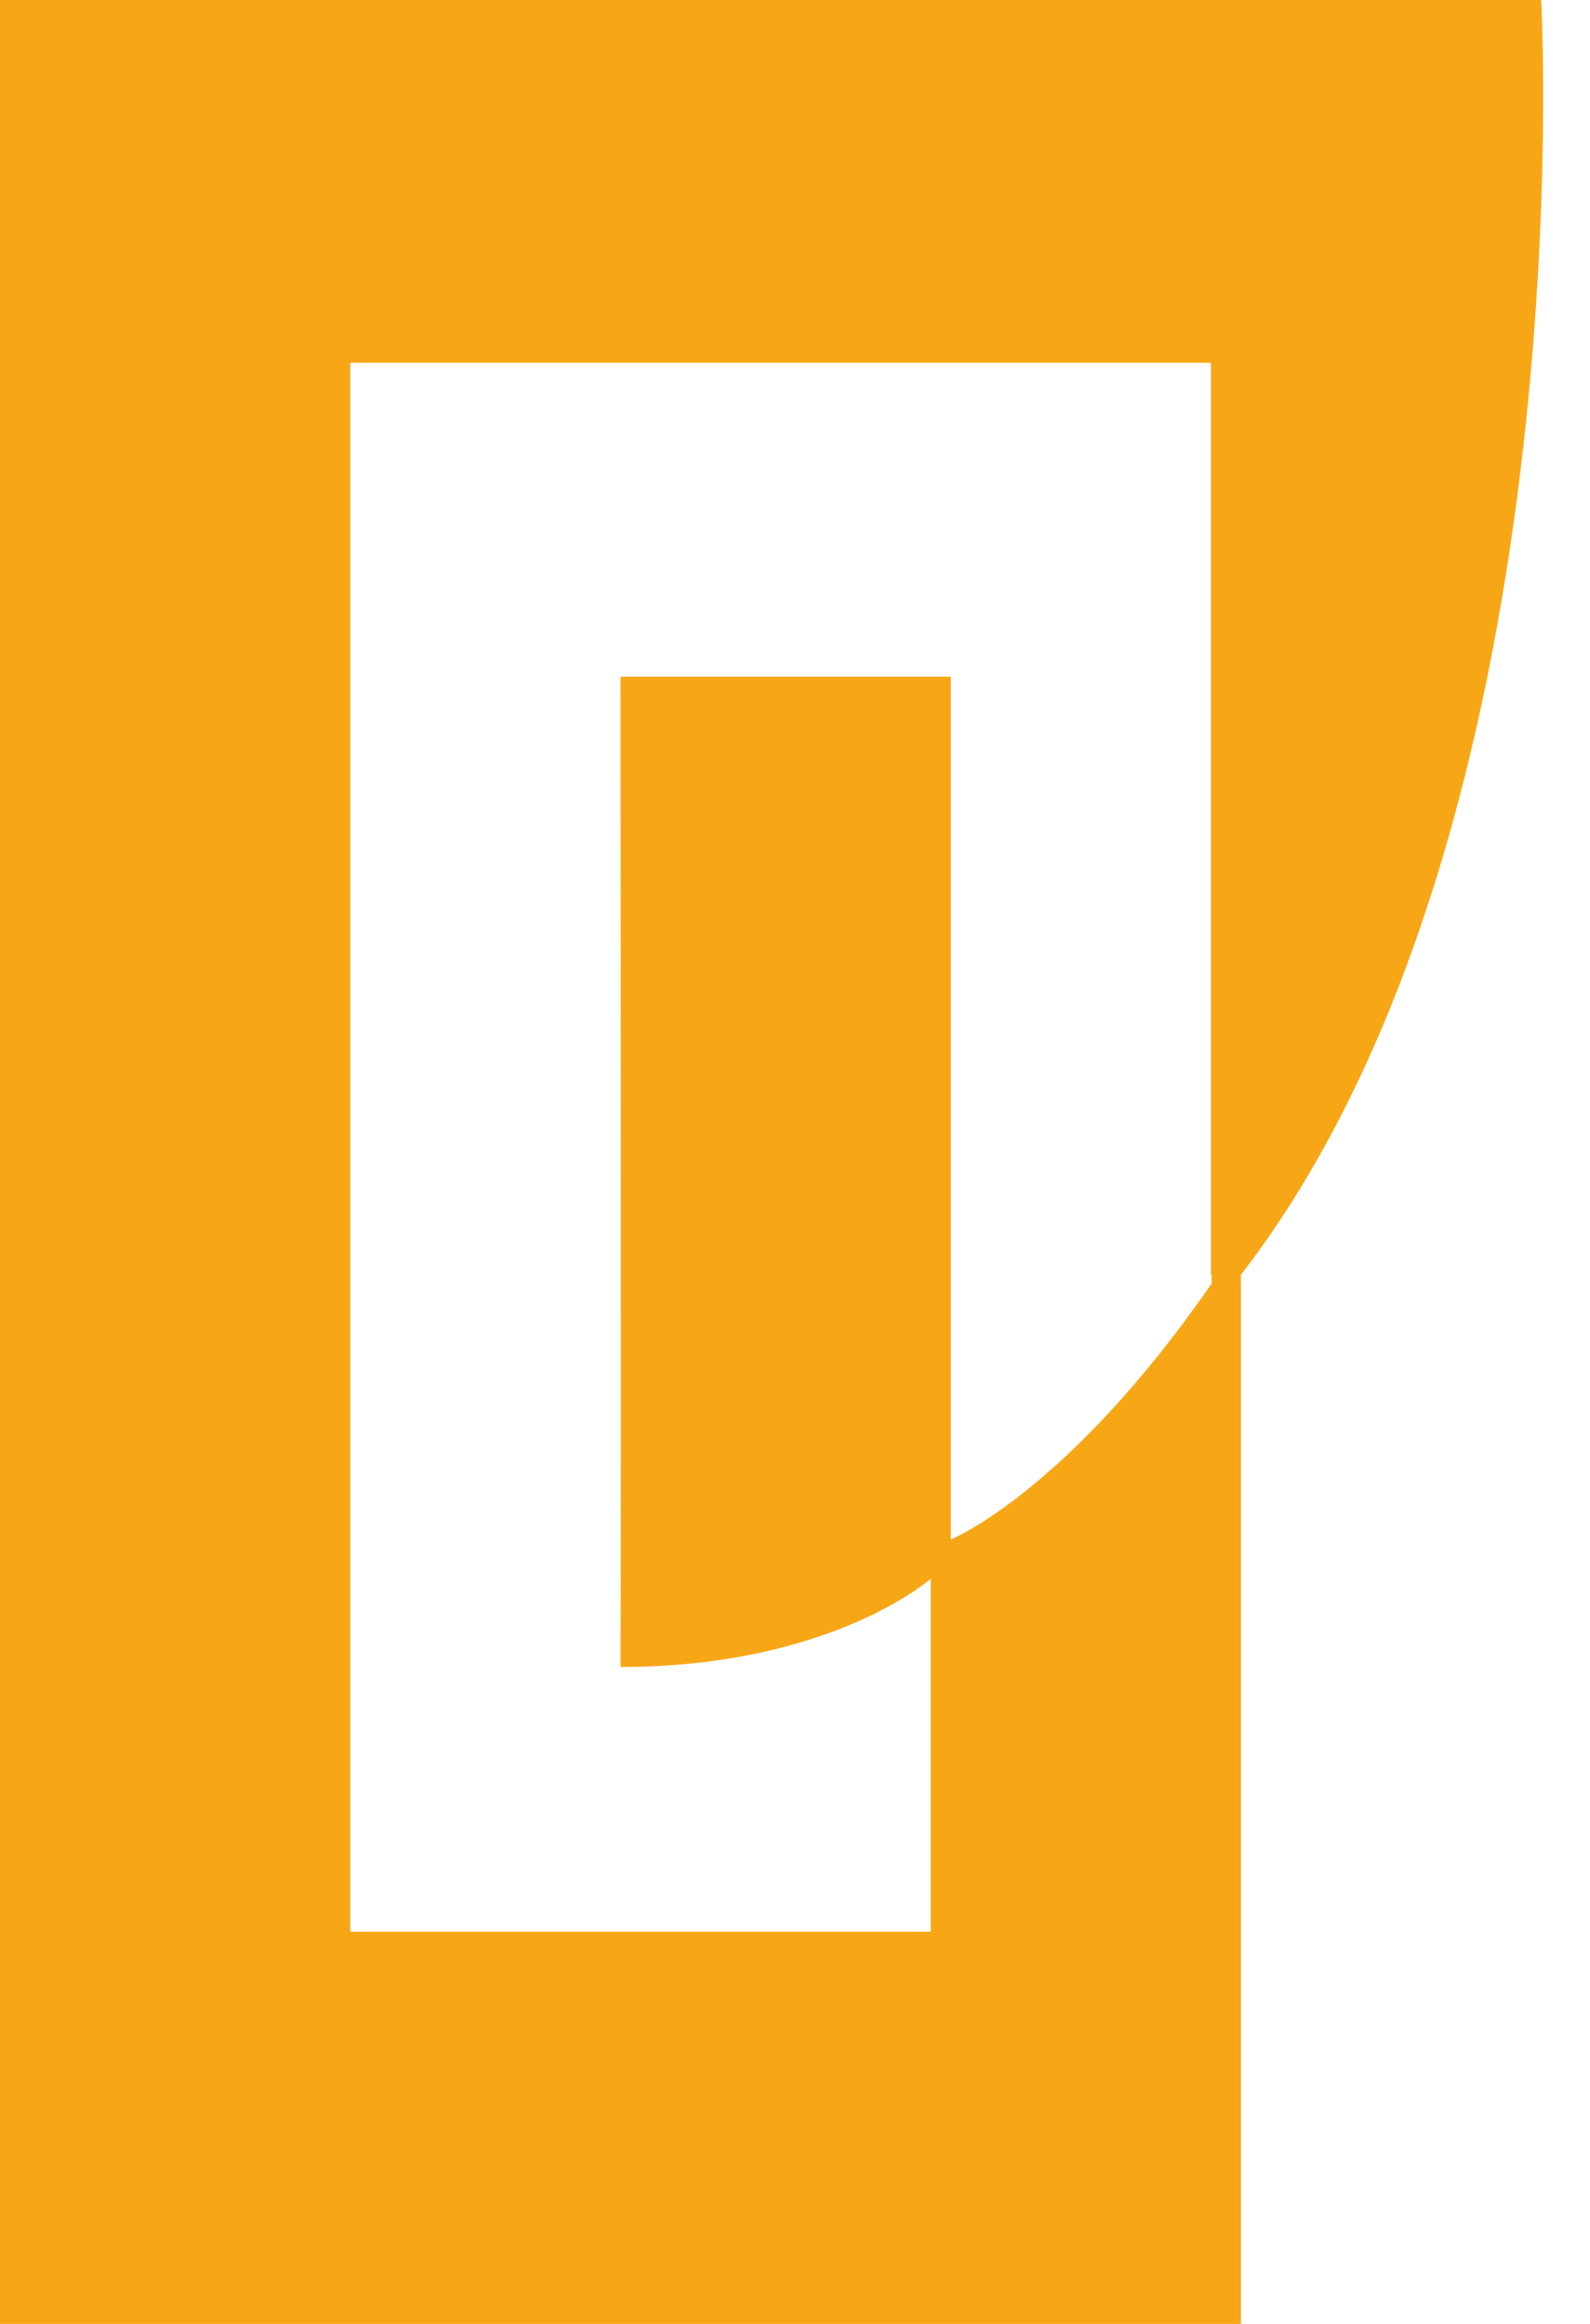 <svg width="26" height="38" viewBox="0 0 26 38" fill="none" xmlns="http://www.w3.org/2000/svg">
    <path fill-rule="evenodd" clip-rule="evenodd" d="M20.293 20.844C25.941 13.529 25.202 0 25.202 0H0V38H20.293V26.135V25.974V21.004H20.291V20.844C20.292 20.844 20.293 20.844 20.293 20.844ZM15.22 26.777V31.586H5.728V5.932H19.802V20.844C19.802 20.844 19.811 20.845 19.813 20.845V21.004C19.808 21.004 19.807 21.004 19.802 21.004C17.436 24.416 15.547 25.173 15.547 25.173V11.064H10.147C10.147 11.064 10.16 24.707 10.147 27.258C13.593 27.258 15.22 25.815 15.22 25.815V25.975V26.777Z" fill="#F7A716"/>
</svg>
